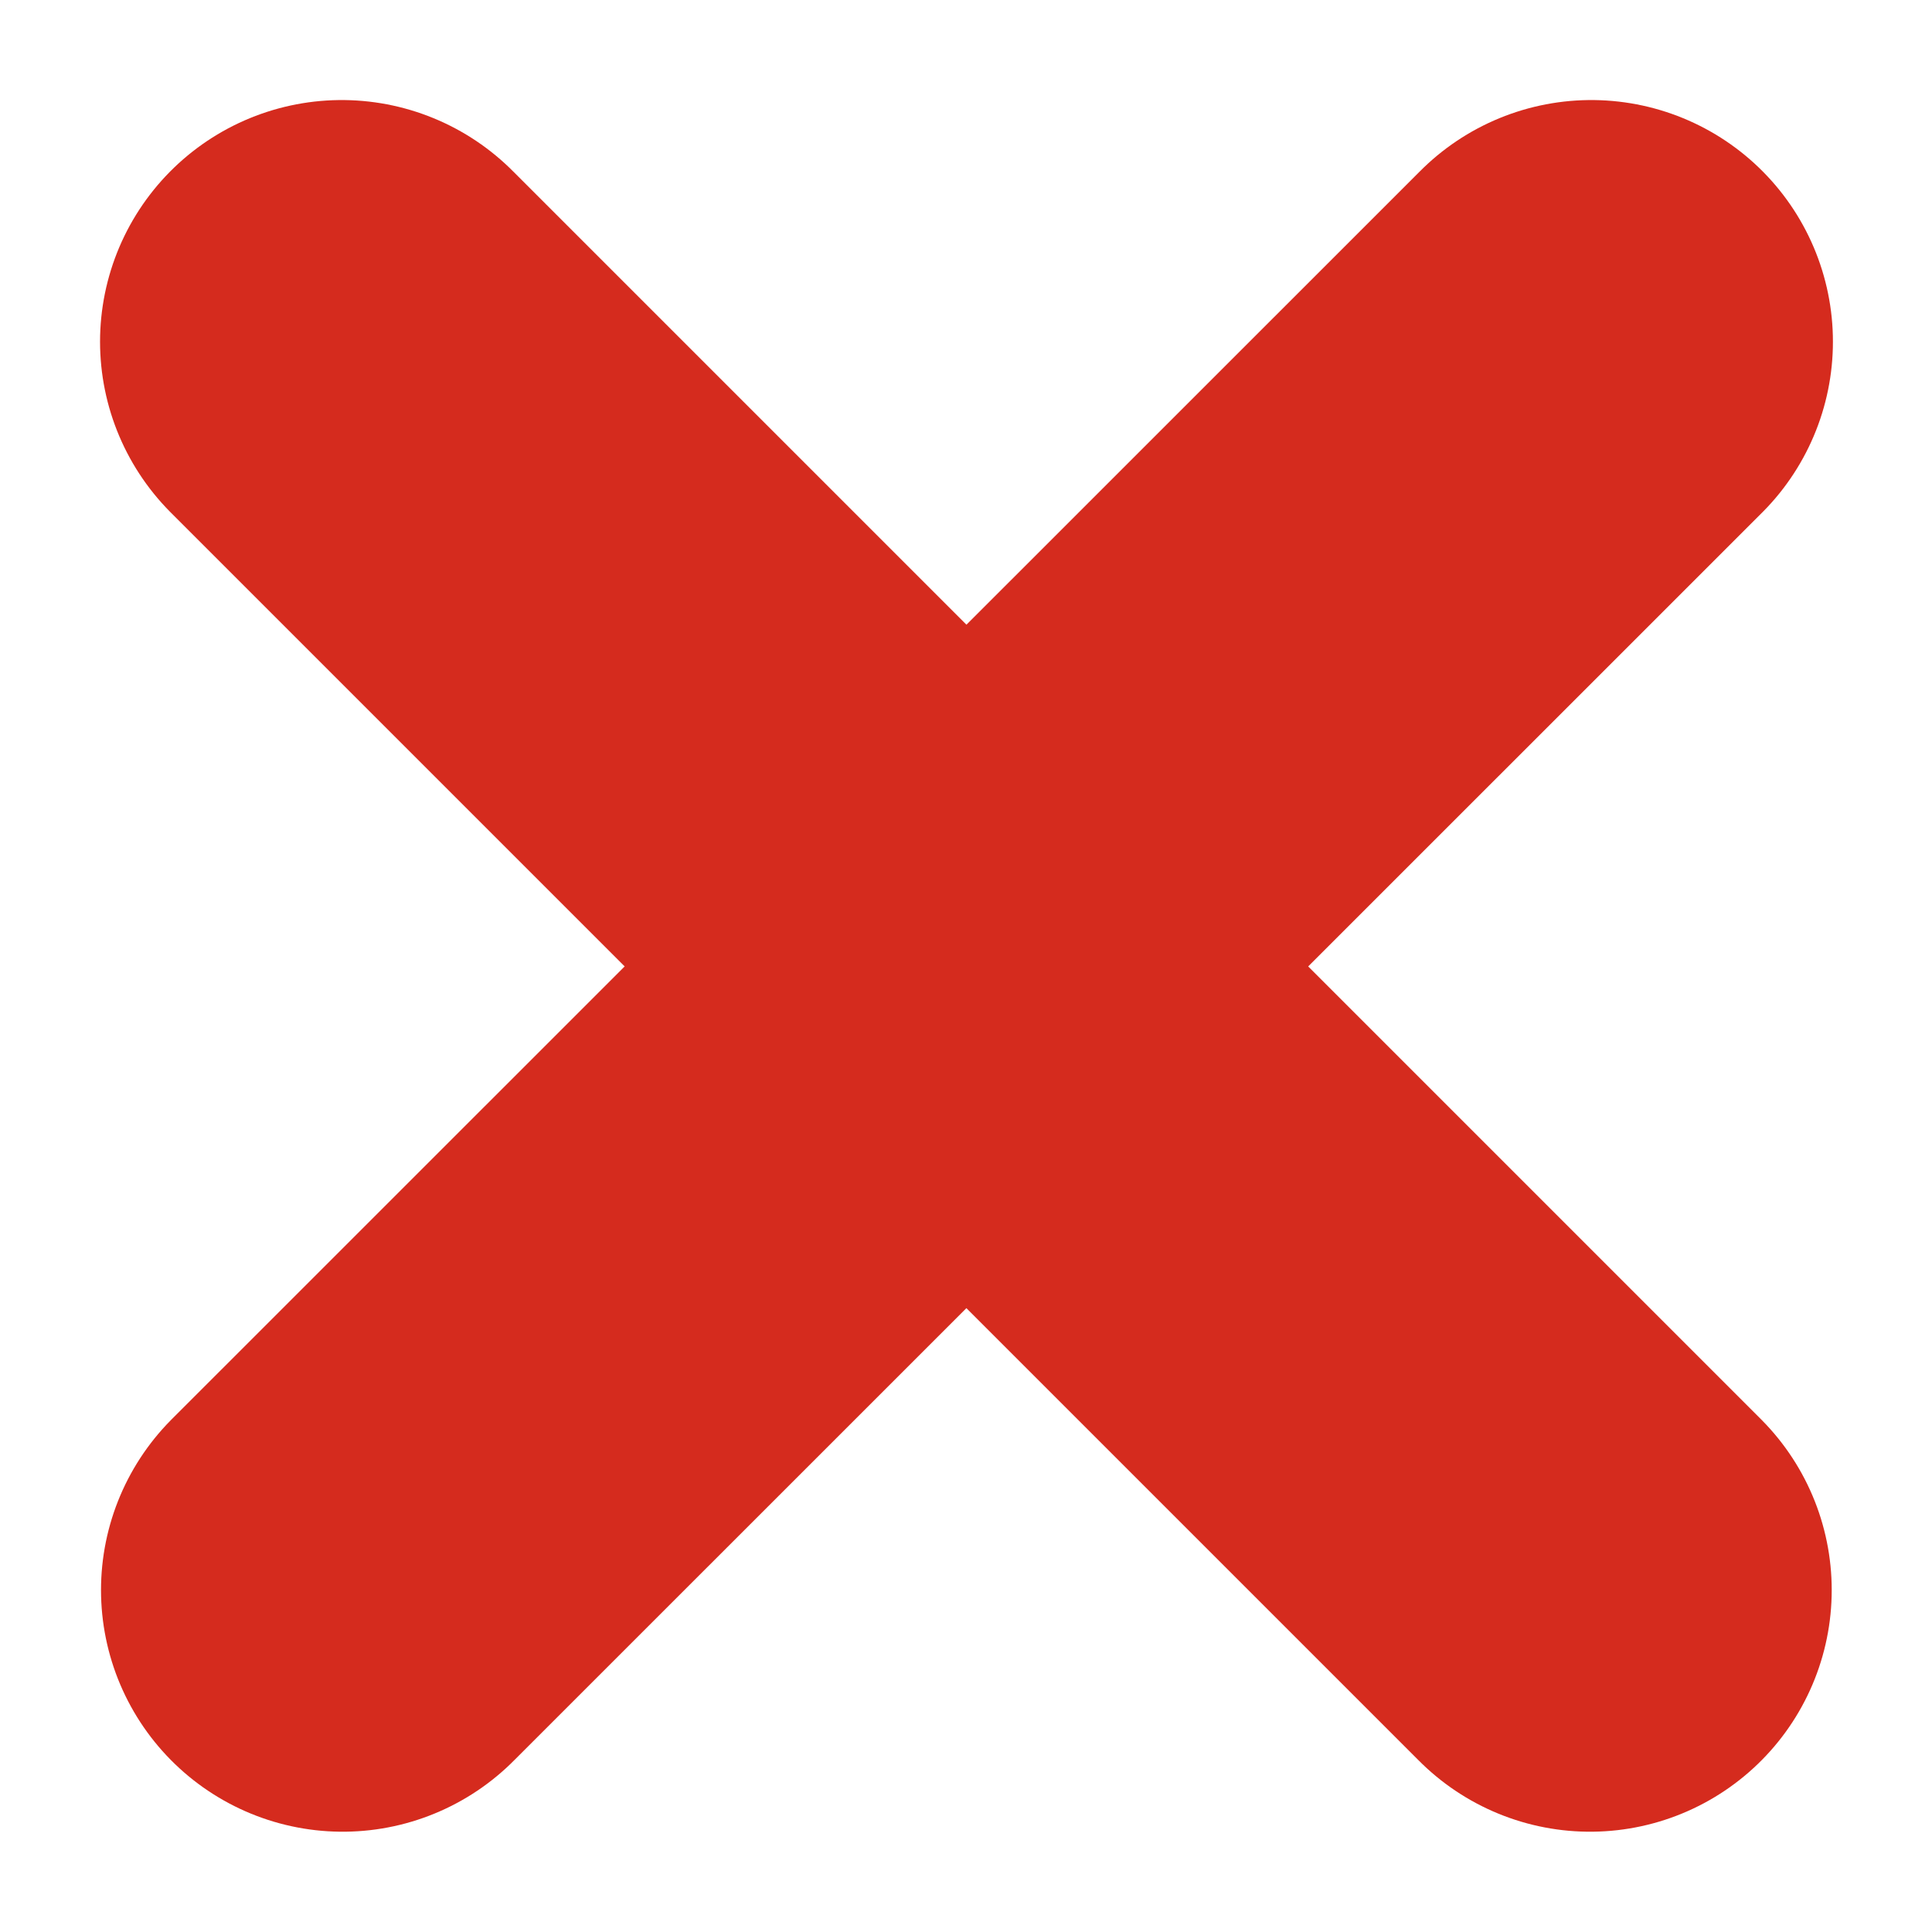 <svg xmlns="http://www.w3.org/2000/svg" width="7.995" height="7.995" viewBox="0 0 7.995 7.995">
<g id="Group_2571" data-name="Group 2571" transform="translate(-405.541 -2053.206)">
<path id="Path_17987" data-name="Path 17987" d="M15002.6,551.309l5.167-5.166" transform="translate(-14595.641 1508.477)" fill="none" stroke="#d52b1e" stroke-linecap="round" stroke-linejoin="round" stroke-width="2"/>
<path id="Path_17991" data-name="Path 17991" d="M15007.762,551.309l-5.166-5.166" transform="translate(-14595.641 1508.477)" fill="none" stroke="#d52b1e" stroke-linecap="round" stroke-linejoin="round" stroke-width="2"/>
</g>
</svg>
